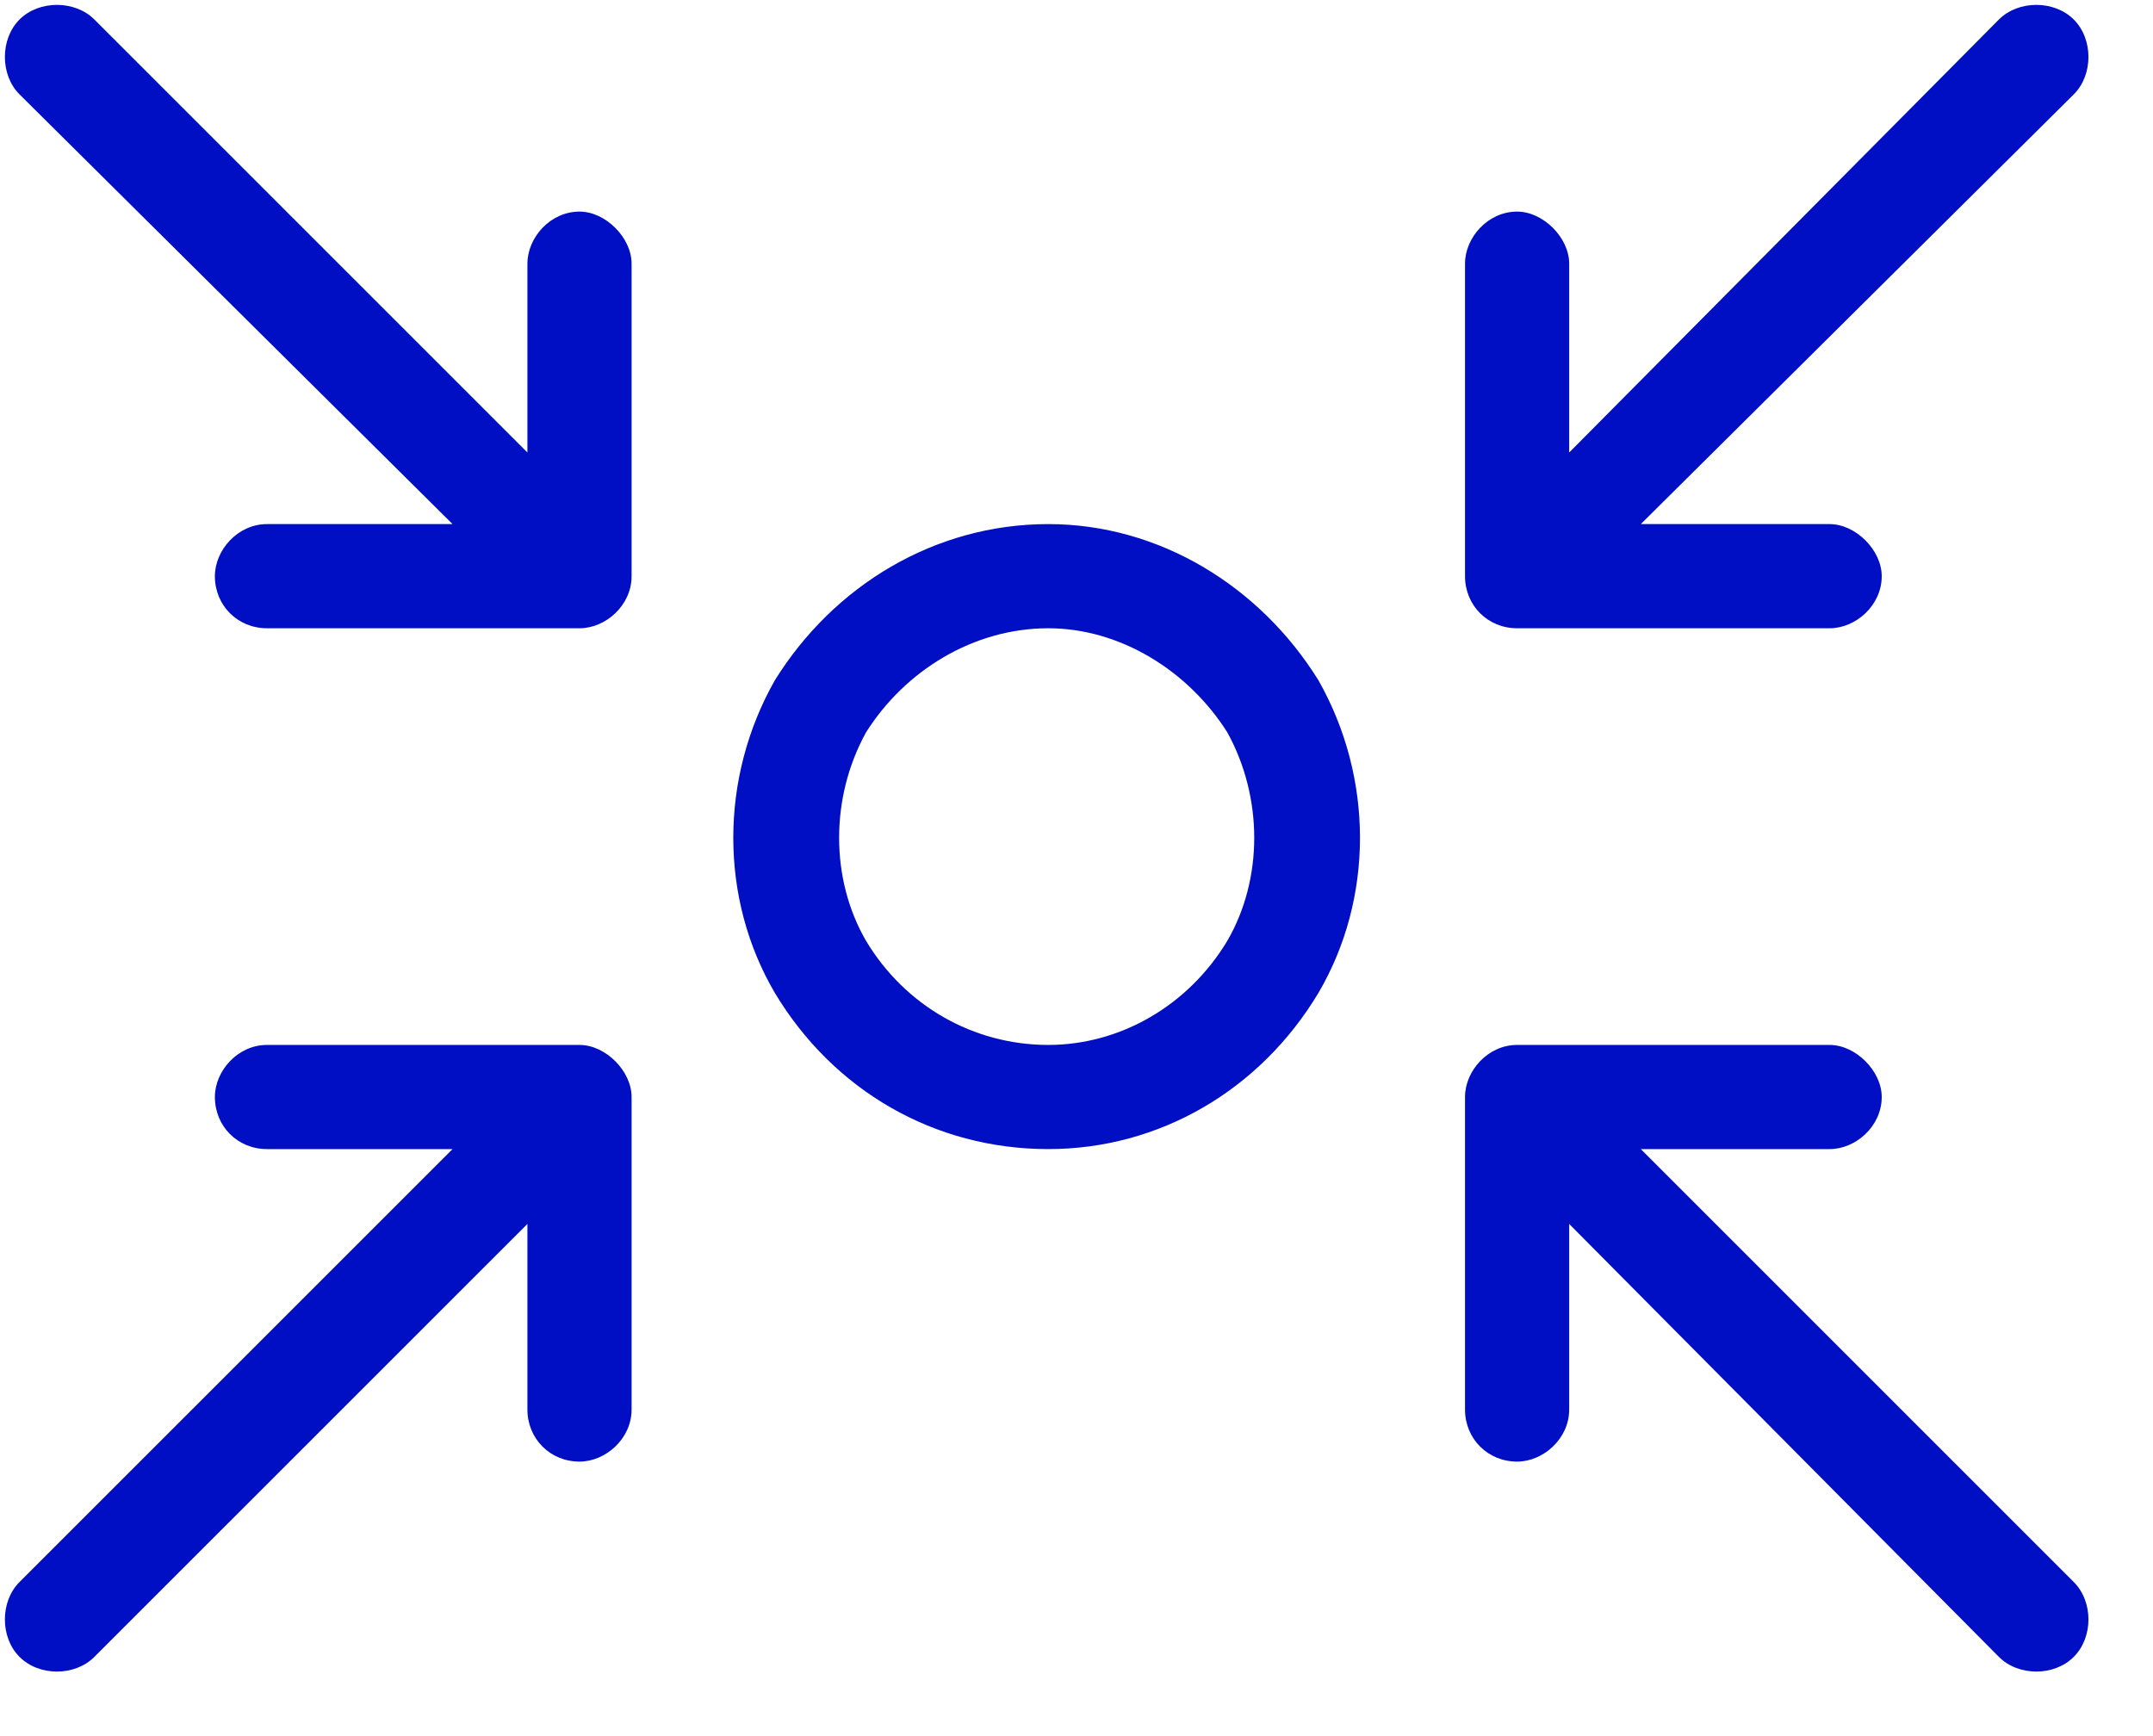 <svg width="31" height="25" viewBox="0 0 31 25" fill="none" xmlns="http://www.w3.org/2000/svg">
<path d="M1.359 0.281L7.594 6.516V3.797C7.594 3.422 7.922 3.047 8.344 3.047C8.719 3.047 9.094 3.422 9.094 3.797V8.297C9.094 8.719 8.719 9.047 8.344 9.047H3.844C3.422 9.047 3.094 8.719 3.094 8.297C3.094 7.922 3.422 7.547 3.844 7.547H6.516L0.281 1.359C0 1.078 0 0.562 0.281 0.281C0.562 0 1.078 0 1.359 0.281ZM15.094 9.047C14.016 9.047 13.031 9.656 12.469 10.547C11.953 11.484 11.953 12.656 12.469 13.547C13.031 14.484 14.016 15.047 15.094 15.047C16.125 15.047 17.109 14.484 17.672 13.547C18.188 12.656 18.188 11.484 17.672 10.547C17.109 9.656 16.125 9.047 15.094 9.047ZM15.094 16.547C13.453 16.547 12 15.703 11.156 14.297C10.359 12.938 10.359 11.203 11.156 9.797C12 8.438 13.453 7.547 15.094 7.547C16.688 7.547 18.141 8.438 18.984 9.797C19.781 11.203 19.781 12.938 18.984 14.297C18.141 15.703 16.688 16.547 15.094 16.547ZM21.844 3.047C22.219 3.047 22.594 3.422 22.594 3.797V6.516L28.781 0.281C29.062 0 29.578 0 29.859 0.281C30.141 0.562 30.141 1.078 29.859 1.359L23.625 7.547H26.344C26.719 7.547 27.094 7.922 27.094 8.297C27.094 8.719 26.719 9.047 26.344 9.047H21.844C21.422 9.047 21.094 8.719 21.094 8.297V3.797C21.094 3.422 21.422 3.047 21.844 3.047ZM8.344 21.047C7.922 21.047 7.594 20.719 7.594 20.297V17.625L1.359 23.859C1.078 24.141 0.562 24.141 0.281 23.859C0 23.578 0 23.062 0.281 22.781L6.516 16.547H3.844C3.422 16.547 3.094 16.219 3.094 15.797C3.094 15.422 3.422 15.047 3.844 15.047H8.344C8.719 15.047 9.094 15.422 9.094 15.797V20.297C9.094 20.719 8.719 21.047 8.344 21.047ZM21.844 21.047C21.422 21.047 21.094 20.719 21.094 20.297V15.797C21.094 15.422 21.422 15.047 21.844 15.047H26.344C26.719 15.047 27.094 15.422 27.094 15.797C27.094 16.219 26.719 16.547 26.344 16.547H23.625L29.859 22.781C30.141 23.062 30.141 23.578 29.859 23.859C29.578 24.141 29.062 24.141 28.781 23.859L22.594 17.625V20.297C22.594 20.719 22.219 21.047 21.844 21.047Z" fill="#000FC4"/>
</svg>
